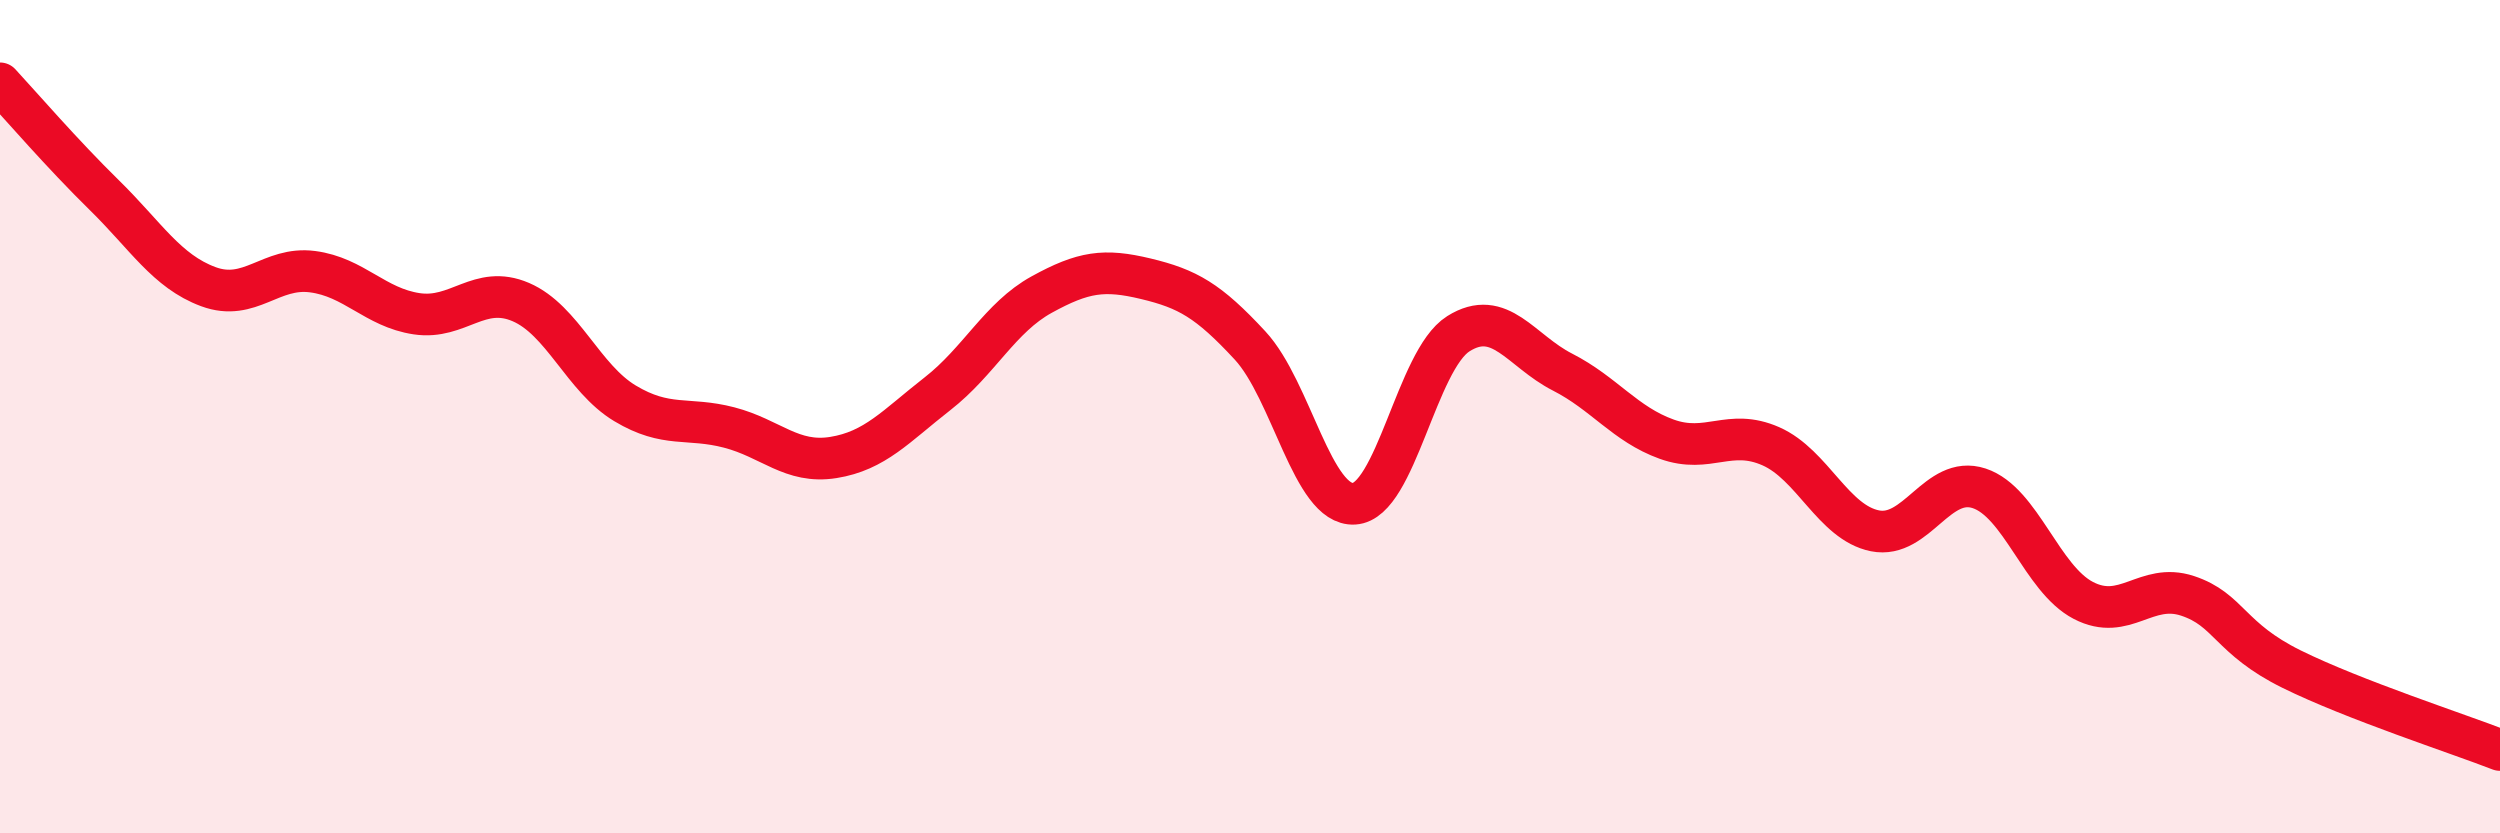 
    <svg width="60" height="20" viewBox="0 0 60 20" xmlns="http://www.w3.org/2000/svg">
      <path
        d="M 0,2 C 0.5,2.54 1.5,3.7 2.5,4.68 C 3.5,5.66 4,6.51 5,6.88 C 6,7.25 6.5,6.39 7.5,6.52 C 8.5,6.65 9,7.38 10,7.53 C 11,7.68 11.5,6.82 12.5,7.25 C 13.5,7.68 14,9.08 15,9.68 C 16,10.28 16.5,10 17.5,10.26 C 18.5,10.52 19,11.14 20,10.98 C 21,10.82 21.5,10.23 22.5,9.45 C 23.5,8.67 24,7.62 25,7.07 C 26,6.52 26.5,6.45 27.5,6.69 C 28.5,6.93 29,7.21 30,8.29 C 31,9.37 31.5,12.15 32.5,12.09 C 33.5,12.03 34,8.64 35,8.01 C 36,7.38 36.5,8.42 37.5,8.93 C 38.5,9.44 39,10.18 40,10.54 C 41,10.9 41.5,10.27 42.5,10.71 C 43.5,11.15 44,12.54 45,12.74 C 46,12.94 46.5,11.39 47.5,11.72 C 48.5,12.05 49,13.89 50,14.41 C 51,14.93 51.5,13.97 52.5,14.3 C 53.5,14.63 53.5,15.32 55,16.06 C 56.5,16.8 59,17.61 60,18L60 20L0 20Z"
        fill="#EB0A25"
        opacity="0.1"
        stroke-linecap="round"
        stroke-linejoin="round"
      />
      <path
        d="M 0,2 C 0.5,2.54 1.5,3.7 2.5,4.68 C 3.5,5.66 4,6.51 5,6.88 C 6,7.25 6.5,6.39 7.5,6.52 C 8.5,6.65 9,7.38 10,7.53 C 11,7.68 11.5,6.82 12.5,7.25 C 13.5,7.68 14,9.08 15,9.68 C 16,10.28 16.5,10 17.5,10.26 C 18.5,10.52 19,11.14 20,10.98 C 21,10.82 21.5,10.23 22.5,9.45 C 23.5,8.67 24,7.62 25,7.07 C 26,6.52 26.5,6.45 27.5,6.69 C 28.5,6.93 29,7.21 30,8.29 C 31,9.37 31.5,12.15 32.5,12.09 C 33.5,12.03 34,8.64 35,8.01 C 36,7.38 36.5,8.42 37.5,8.93 C 38.5,9.44 39,10.18 40,10.54 C 41,10.9 41.5,10.27 42.5,10.71 C 43.5,11.15 44,12.54 45,12.74 C 46,12.94 46.5,11.39 47.5,11.72 C 48.5,12.05 49,13.89 50,14.41 C 51,14.93 51.5,13.97 52.5,14.3 C 53.5,14.63 53.5,15.32 55,16.06 C 56.5,16.8 59,17.61 60,18"
        stroke="#EB0A25"
        stroke-width="1"
        fill="none"
        stroke-linecap="round"
        stroke-linejoin="round"
      />
    </svg>
  